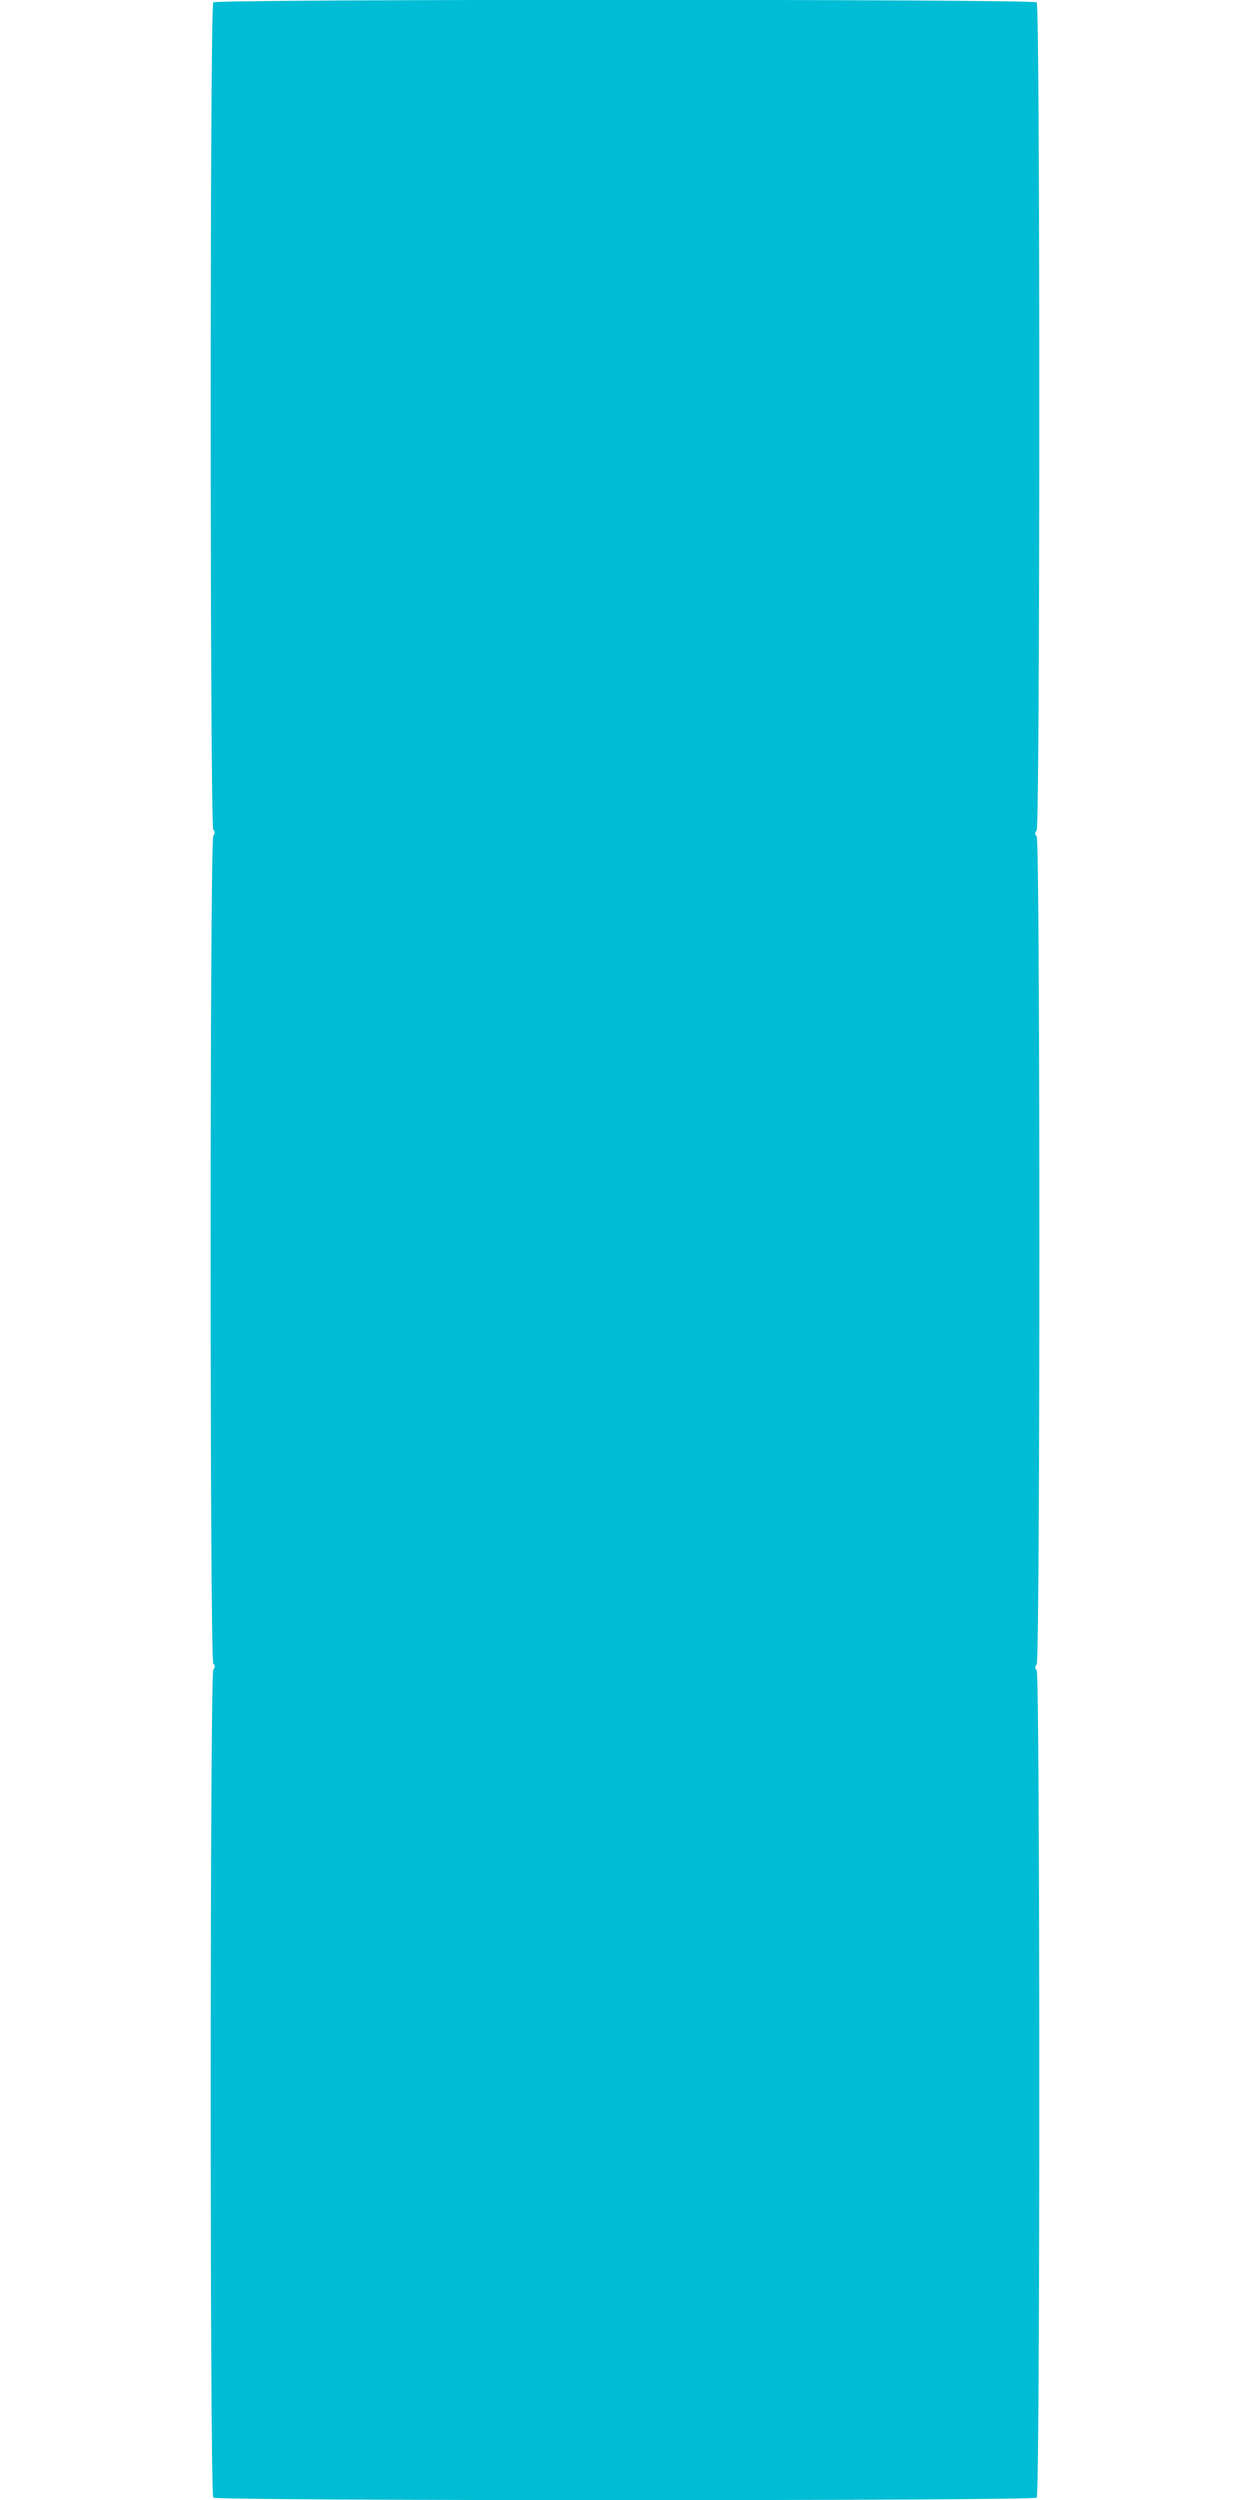 <?xml version="1.0" standalone="no"?>
<!DOCTYPE svg PUBLIC "-//W3C//DTD SVG 20010904//EN"
 "http://www.w3.org/TR/2001/REC-SVG-20010904/DTD/svg10.dtd">
<svg version="1.0" xmlns="http://www.w3.org/2000/svg"
 width="640pt" height="1280pt" viewBox="0 0 640 1280"
 preserveAspectRatio="xMidYMid meet">
<g transform="translate(0,1280) scale(0.1,-0.1)"
fill="#00bcd4" stroke="none">
<path d="M1092 12788 c-18 -18 -17 -4219 0 -4236 10 -10 10 -17 0 -32 -18 -29
-18 -4220 0 -4238 10 -10 10 -17 0 -32 -17 -28 -18 -4220 0 -4238 17 -17 4199
-17 4216 0 18 18 17 4219 0 4236 -10 10 -10 17 0 32 18 29 18 4220 0 4238 -10
10 -10 17 0 32 17 28 18 4220 0 4238 -17 17 -4199 17 -4216 0z"/>
</g>
</svg>

